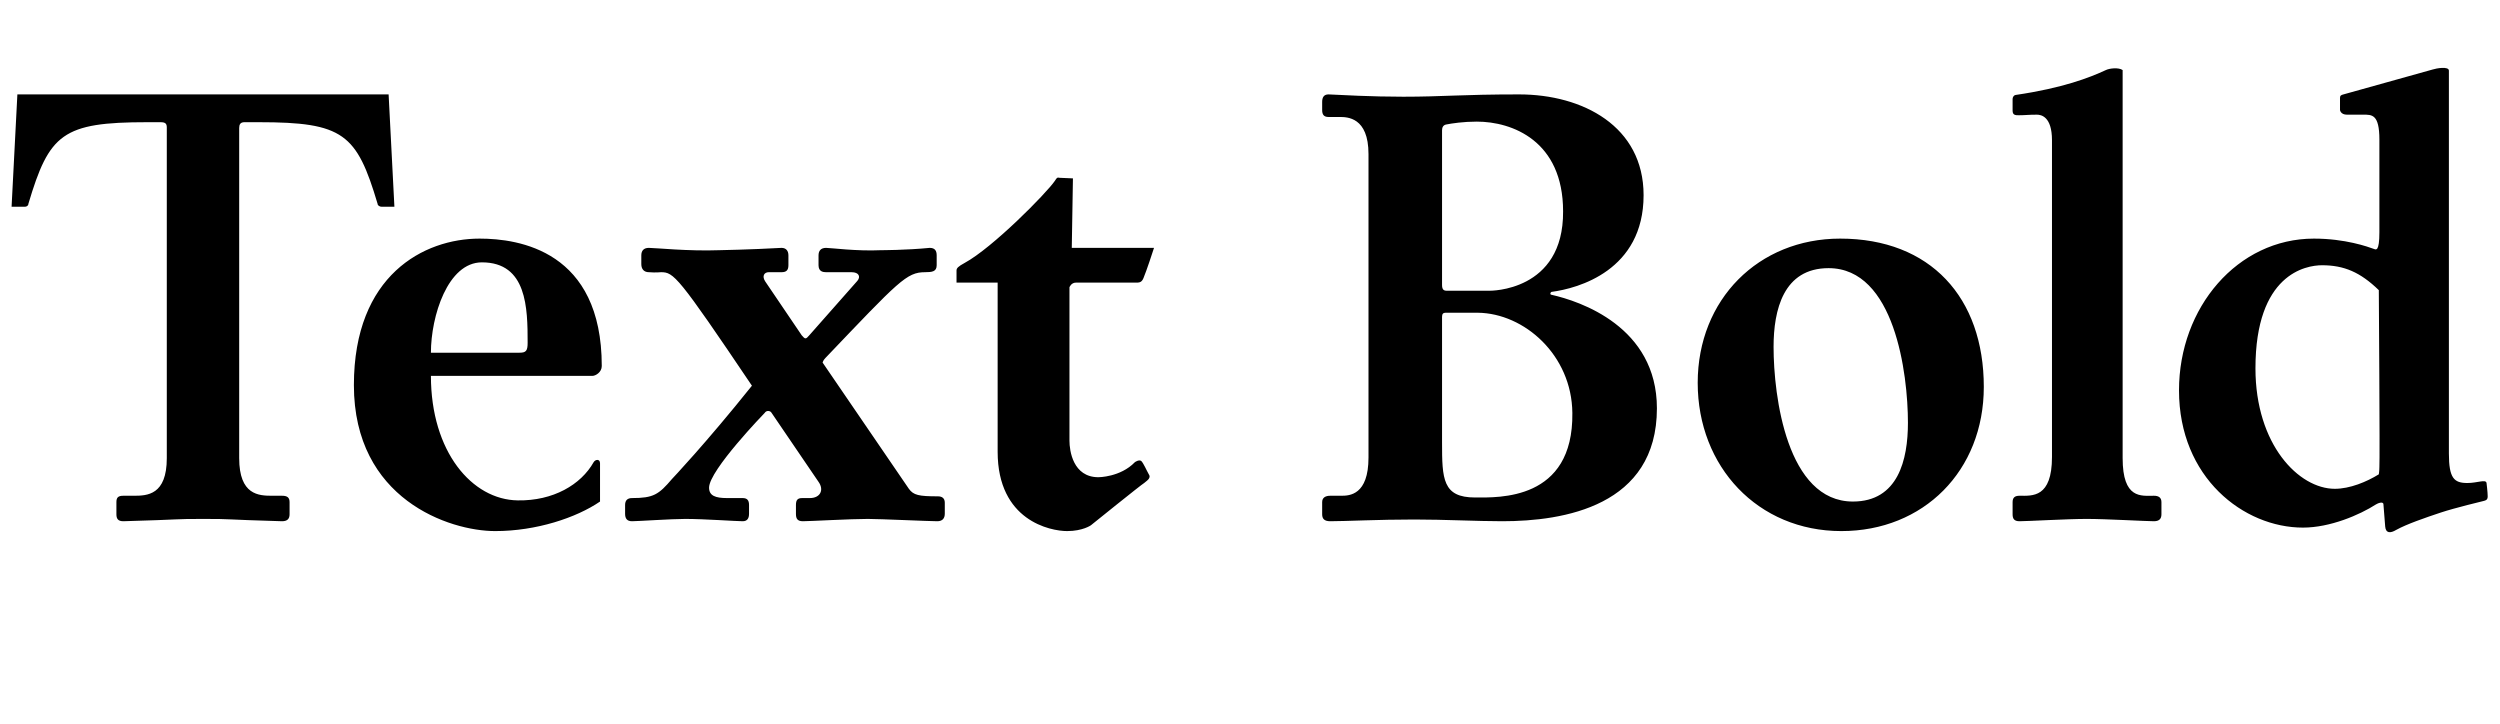 <svg   viewBox="0 0 259 75" fill="none" xmlns="http://www.w3.org/2000/svg">
<path d="M40.86 21.42H39.54C39.36 21.42 39.12 21.3 39.12 21.12C36.96 13.86 35.58 12.66 26.82 12.66H25.32C24.9 12.66 24.78 12.9 24.78 13.26V47.46C24.78 51.3 26.82 51.36 28.2 51.36H29.22C29.76 51.36 30 51.54 30 52.02C30 52.44 30 52.92 30 53.28C30 53.76 29.76 54 29.22 54C22.92 53.82 24.24 53.76 21.06 53.76C17.82 53.76 19.14 53.82 12.78 54C12.24 54 12.06 53.76 12.06 53.28C12.06 52.92 12.06 52.44 12.06 52.02C12.06 51.54 12.24 51.36 12.78 51.36H13.86C15.24 51.36 17.28 51.3 17.28 47.46V13.2C17.28 12.78 17.1 12.66 16.62 12.66H15.24C6.48 12.66 5.1 13.86 2.94 21.12C2.94 21.3 2.76 21.42 2.58 21.42H1.2L1.8 9.78H40.26L40.86 21.42ZM62.343 37.92C62.343 38.58 61.683 38.94 61.383 38.94H44.643C44.643 46.8 48.903 51.78 53.643 51.84C57.303 51.9 60.183 50.22 61.503 47.88C61.683 47.58 62.163 47.52 62.163 48V51.96C59.703 53.64 55.563 55.02 51.303 55.02C46.563 55.02 36.663 51.72 36.663 39.9C36.663 28.5 43.923 24.72 49.683 24.72C53.763 24.72 62.343 25.98 62.343 37.92ZM54.663 35.52C54.663 31.92 54.603 27.18 49.923 27.18C46.383 27.18 44.643 32.76 44.643 36.54H53.823C54.483 36.54 54.663 36.36 54.663 35.52ZM97.88 53.22C97.88 53.7 97.64 54 97.1 54C96.26 54 91.16 53.76 89.9 53.76C88.1 53.76 83.9 54 83.18 54C82.58 54 82.46 53.7 82.46 53.22C82.46 52.8 82.46 52.68 82.46 52.32C82.46 51.78 82.64 51.6 83.12 51.6H83.9C84.98 51.6 85.4 50.76 84.8 49.92L79.94 42.78C79.82 42.54 79.4 42.48 79.22 42.78C79.22 42.78 73.46 48.72 73.46 50.52C73.46 51.36 74.12 51.6 75.32 51.6C77.06 51.6 76.94 51.6 76.94 51.6C77.42 51.6 77.6 51.84 77.6 52.32C77.6 52.68 77.6 52.8 77.6 53.22C77.6 53.7 77.42 54 76.94 54C76.28 54 72.92 53.76 71 53.76C69.56 53.76 66.08 54 65.48 54C64.94 54 64.76 53.7 64.76 53.22C64.76 52.8 64.76 52.68 64.76 52.32C64.76 51.84 65 51.6 65.48 51.6C67.7 51.6 68.24 51.24 69.62 49.62C69.62 49.62 73.1 45.96 77.9 39.96C70.22 28.56 69.8 28.2 68.48 28.2C68.48 28.2 67.94 28.26 67.22 28.2C66.74 28.2 66.44 27.9 66.44 27.36C66.44 27 66.44 26.82 66.44 26.46C66.44 25.98 66.68 25.68 67.22 25.68C67.88 25.68 71.3 26.04 74.54 25.92C74.54 25.92 77.78 25.86 80.96 25.68C81.44 25.68 81.68 25.98 81.68 26.46C81.68 26.82 81.68 27.12 81.68 27.48C81.68 28.02 81.44 28.2 80.96 28.2H79.64C79.16 28.2 78.92 28.62 79.28 29.16L83.06 34.74C83.42 35.16 83.48 35.16 83.84 34.74L88.82 29.1C89.18 28.68 89 28.2 88.22 28.2H85.58C85.28 28.2 84.8 28.14 84.8 27.48C84.8 27.12 84.8 26.82 84.8 26.46C84.8 25.98 85.04 25.68 85.58 25.68C86.06 25.68 88.76 26.04 91.28 25.92C91.28 25.92 93.86 25.92 96.32 25.68C96.86 25.68 97.04 25.98 97.04 26.46C97.04 26.82 97.04 27.12 97.04 27.48C97.04 28.14 96.56 28.2 95.84 28.2C93.92 28.2 93.14 29.1 85.52 37.08C85.52 37.08 85.28 37.32 85.22 37.56L94.16 50.64C94.64 51.3 95.18 51.42 97.16 51.42C97.58 51.42 97.88 51.6 97.88 52.08C97.88 52.5 97.88 52.8 97.88 53.22ZM119.556 25.68C118.776 28.08 118.536 28.62 118.536 28.62C118.356 29.16 118.176 29.28 117.756 29.28H111.456C110.976 29.28 110.796 29.76 110.796 29.76V45.66C110.796 46.68 111.156 49.44 113.796 49.44C113.796 49.44 116.076 49.44 117.576 47.88C117.576 47.88 117.996 47.58 118.236 47.76C118.476 48 118.776 48.72 119.016 49.14C119.316 49.56 118.716 49.86 118.536 50.04C118.296 50.16 113.016 54.42 113.016 54.42C113.016 54.42 112.176 55.02 110.556 55.02C108.816 55.02 103.356 53.94 103.356 46.8V29.28H99.096V28.02C99.096 27.78 99.276 27.6 99.936 27.24C102.816 25.68 108.396 20.04 109.296 18.72C109.476 18.42 109.536 18.36 109.776 18.42L111.156 18.48L111.036 25.68H111.096H119.556ZM160.736 30.54C163.676 31.2 171.656 33.84 171.656 42.3C171.656 52.44 161.996 54 155.636 54C153.056 54 149.636 53.82 146.516 53.82C142.796 53.82 139.376 54 137.816 54C137.216 54 136.976 53.76 136.976 53.28C136.976 52.92 136.976 52.44 136.976 52.02C136.976 51.54 137.336 51.36 137.816 51.36H138.956C139.796 51.36 141.776 51.3 141.776 47.4V15.96C141.776 12.12 139.556 12.12 138.776 12.12H137.636C137.156 12.12 136.976 11.88 136.976 11.4C136.976 11.04 136.976 10.92 136.976 10.56C136.976 10.08 137.156 9.78 137.636 9.78C138.896 9.84 142.076 10.02 145.376 10.02C149.516 10.02 151.436 9.78 157.376 9.78C163.976 9.78 170.276 13.08 170.276 20.22C170.276 28.02 163.496 29.88 160.736 30.24C160.736 30.24 160.616 30.3 160.616 30.42C160.616 30.54 160.736 30.54 160.736 30.54ZM161.936 21.9C161.936 14.58 156.656 12.6 152.996 12.6C151.616 12.6 150.416 12.78 149.816 12.9C149.516 12.96 149.396 13.2 149.396 13.5V29.52C149.396 30 149.576 30.12 149.876 30.12H154.316C154.316 30.12 161.996 30.24 161.936 21.9ZM162.896 42.78C162.836 36.78 157.916 32.46 153.116 32.4C151.796 32.4 149.756 32.4 149.756 32.4C149.516 32.4 149.396 32.52 149.396 32.82V45.84C149.396 49.62 149.456 51.54 152.816 51.54C155.216 51.54 163.016 51.9 162.896 42.78ZM205.522 40.08C205.522 48.78 199.282 55.02 190.762 55.02C182.122 55.02 175.882 48.36 175.882 39.66C175.882 31.02 182.182 24.72 190.642 24.72C200.002 24.72 205.522 30.84 205.522 40.08ZM197.662 43.8C197.662 38.7 196.282 27.78 189.442 27.78C184.762 27.78 183.742 32.1 183.742 35.94C183.742 41.04 185.122 51.96 191.962 51.96C196.642 51.96 197.662 47.64 197.662 43.8ZM223.925 53.28C223.925 53.76 223.685 54 223.145 54C222.305 54 218.225 53.76 216.185 53.76C214.145 53.76 210.065 54 209.225 54C208.685 54 208.505 53.76 208.505 53.28C208.505 52.86 208.505 52.38 208.505 52.02C208.505 51.54 208.745 51.36 209.225 51.36C210.545 51.36 212.585 51.6 212.585 47.34V14.52C212.585 12.06 211.445 11.88 211.025 11.88C210.125 11.88 209.825 11.94 209.165 11.94C208.805 11.94 208.505 11.94 208.505 11.46V10.26C208.505 10.14 208.565 9.9 208.805 9.84C213.725 9.12 216.485 8.04 218.165 7.26C218.525 7.08 219.485 6.96 219.905 7.26V47.46C219.905 51.72 221.825 51.36 223.145 51.36C223.625 51.36 223.925 51.54 223.925 52.02C223.925 52.38 223.925 52.86 223.925 53.28ZM257.725 51.42C257.725 51.78 257.545 51.84 257.305 51.9C257.305 51.9 254.305 52.62 252.865 53.1C251.245 53.64 249.325 54.3 248.245 54.9C247.645 55.26 247.165 55.26 247.105 54.54L246.925 52.26C246.925 51.9 246.325 52.14 246.145 52.26C244.465 53.34 241.405 54.66 238.585 54.66C232.465 54.66 225.745 49.5 225.745 40.44C225.745 31.86 231.805 24.72 239.725 24.72C242.965 24.72 245.305 25.56 245.965 25.8C246.145 25.86 246.505 26.1 246.505 24.06V14.46C246.505 11.82 245.725 11.88 244.825 11.88H243.145C242.485 11.88 242.425 11.4 242.425 11.4V10.14C242.425 9.9 242.545 9.84 242.785 9.78L252.025 7.2C252.385 7.08 253.705 6.84 253.705 7.32V46.98C253.705 49.56 254.245 50.04 255.625 50.04C256.645 50.04 257.545 49.62 257.605 50.04C257.605 50.04 257.725 51 257.725 51.42ZM246.505 48.36C246.565 47.64 246.445 30.06 246.445 30.06C244.525 28.2 242.845 27.48 240.565 27.48C238.885 27.48 233.665 28.38 233.665 38.16C233.665 46.08 238.165 50.64 241.885 50.64C243.445 50.64 245.185 49.92 246.445 49.14C246.445 49.14 246.505 48.78 246.505 48.36Z" fill="black"/>
</svg>
